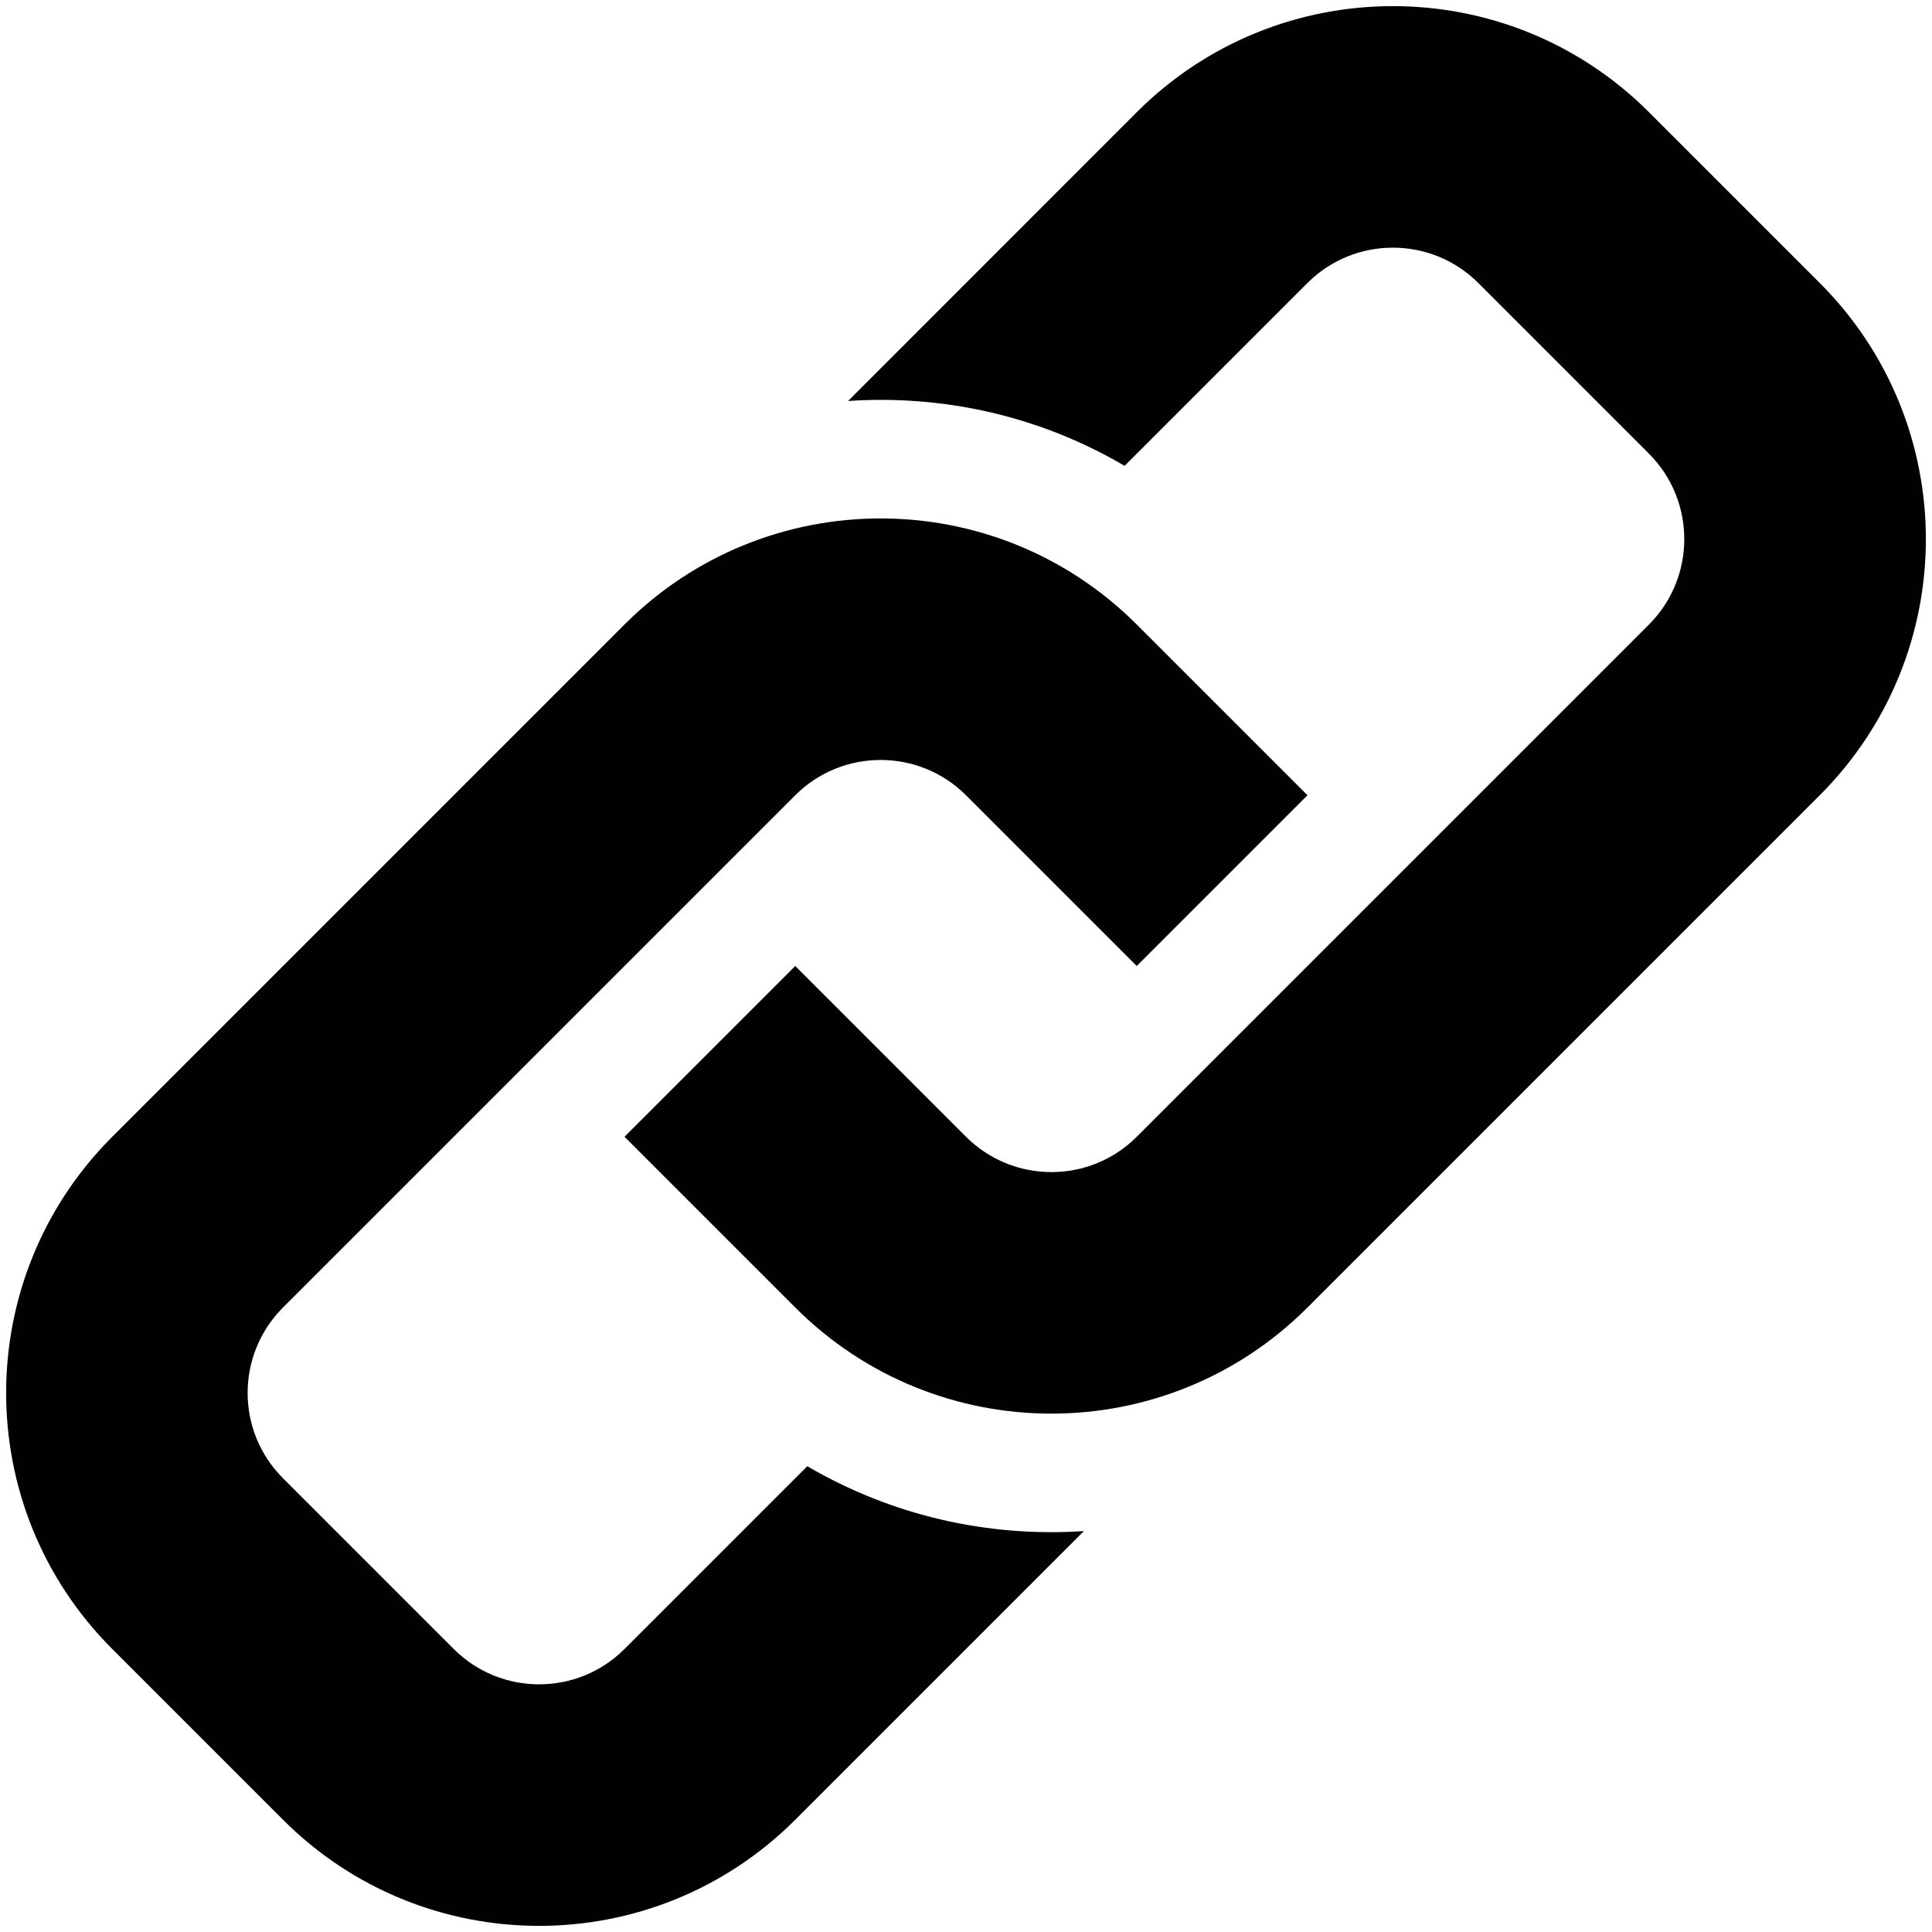 <?xml version="1.0" encoding="UTF-8"?>
<!-- Generator: Adobe Illustrator 16.0.0, SVG Export Plug-In . SVG Version: 6.00 Build 0)  -->
<!DOCTYPE svg PUBLIC "-//W3C//DTD SVG 1.1//EN" "http://www.w3.org/Graphics/SVG/1.1/DTD/svg11.dtd">
<svg version="1.1" id="Layer_1" xmlns="http://www.w3.org/2000/svg" xmlns:xlink="http://www.w3.org/1999/xlink" x="0px" y="0px" width="512px" height="512px" viewBox="0 0 512 512" enable-background="new 0 0 512 512" xml:space="preserve">
<path fill="#010101" d="M482.25,210.752L346.5,346.502c-37.5,37.5-98.25,37.5-135.75,0l-45.25-45.25l45.25-45.25l45.25,45.25  c12.5,12.469,32.781,12.5,45.25,0L437,165.502c12.469-12.484,12.469-32.781,0-45.266l-45.25-45.25  c-12.469-12.469-32.781-12.469-45.25,0l-48.469,48.469c-22.469-13.219-48-18.891-73.281-17.188l76.5-76.531  c37.5-37.484,98.281-37.484,135.75,0l45.25,45.25C519.75,112.471,519.75,173.268,482.25,210.752z M213.938,388.564L165.5,437.002  c-12.5,12.5-32.781,12.469-45.25,0L75,391.752c-12.5-12.469-12.5-32.75,0-45.25l135.75-135.75c12.469-12.469,32.781-12.469,45.25,0  l45.25,45.25l45.25-45.25l-45.25-45.25c-37.5-37.484-98.25-37.484-135.75,0L29.75,301.252c-37.5,37.5-37.5,98.281,0,135.75  L75,482.252c37.469,37.5,98.25,37.5,135.75,0l76.5-76.5C261.969,407.439,236.5,401.752,213.938,388.564z"/>
</svg>